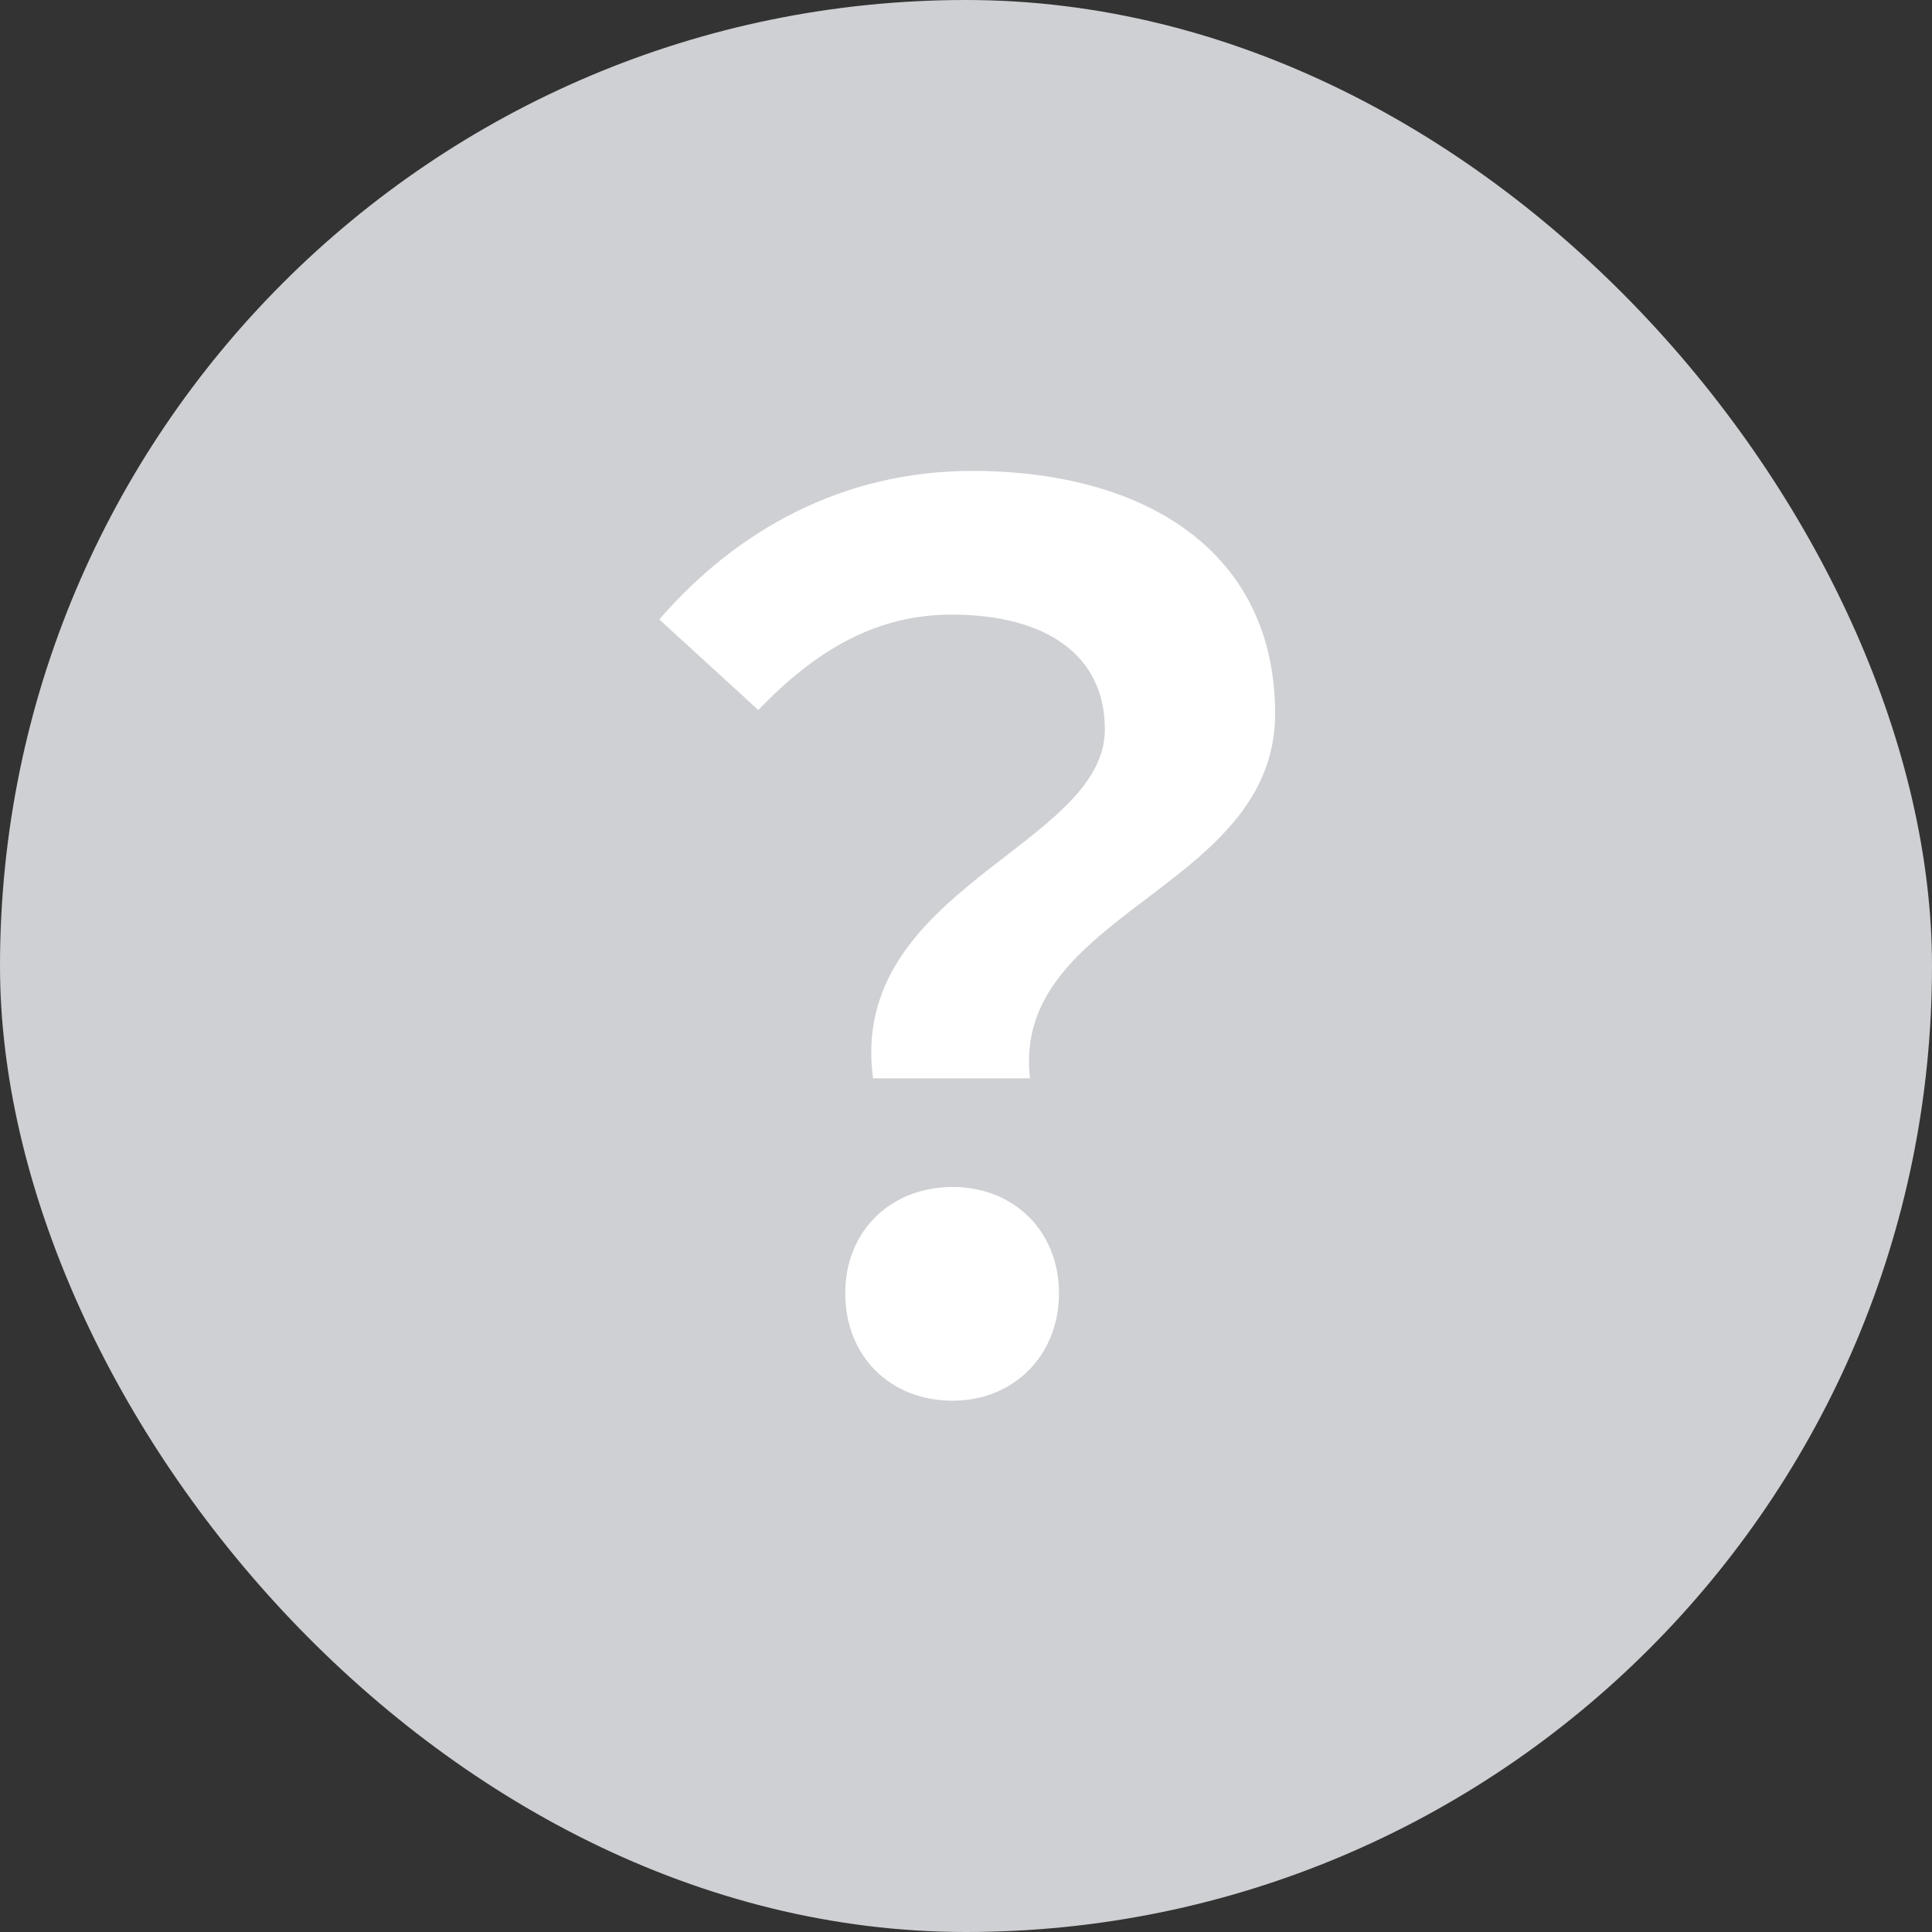 <svg xmlns="http://www.w3.org/2000/svg" width="16" height="16" viewBox="0 0 16 16" fill="none">
<rect x="0" y="0" width="16" height="16" fill="#333333" stroke="none"/>
<rect width="16" height="16" rx="8" fill="#CED0D3"/>
<path d="M7.23 8.93H8.53C8.37 7.55 10.56 7.37 10.56 5.91C10.56 4.58 9.5 3.9 8.05 3.9C6.98 3.9 6.1 4.39 5.46 5.13L6.28 5.88C6.77 5.37 7.27 5.09 7.88 5.09C8.67 5.09 9.15 5.43 9.15 6.04C9.15 7.01 7.02 7.36 7.23 8.93ZM7.89 11.6C8.39 11.6 8.77 11.23 8.77 10.71C8.77 10.19 8.39 9.83 7.89 9.83C7.38 9.83 7 10.19 7 10.71C7 11.23 7.37 11.6 7.89 11.6Z" fill="white"/>
</svg>
